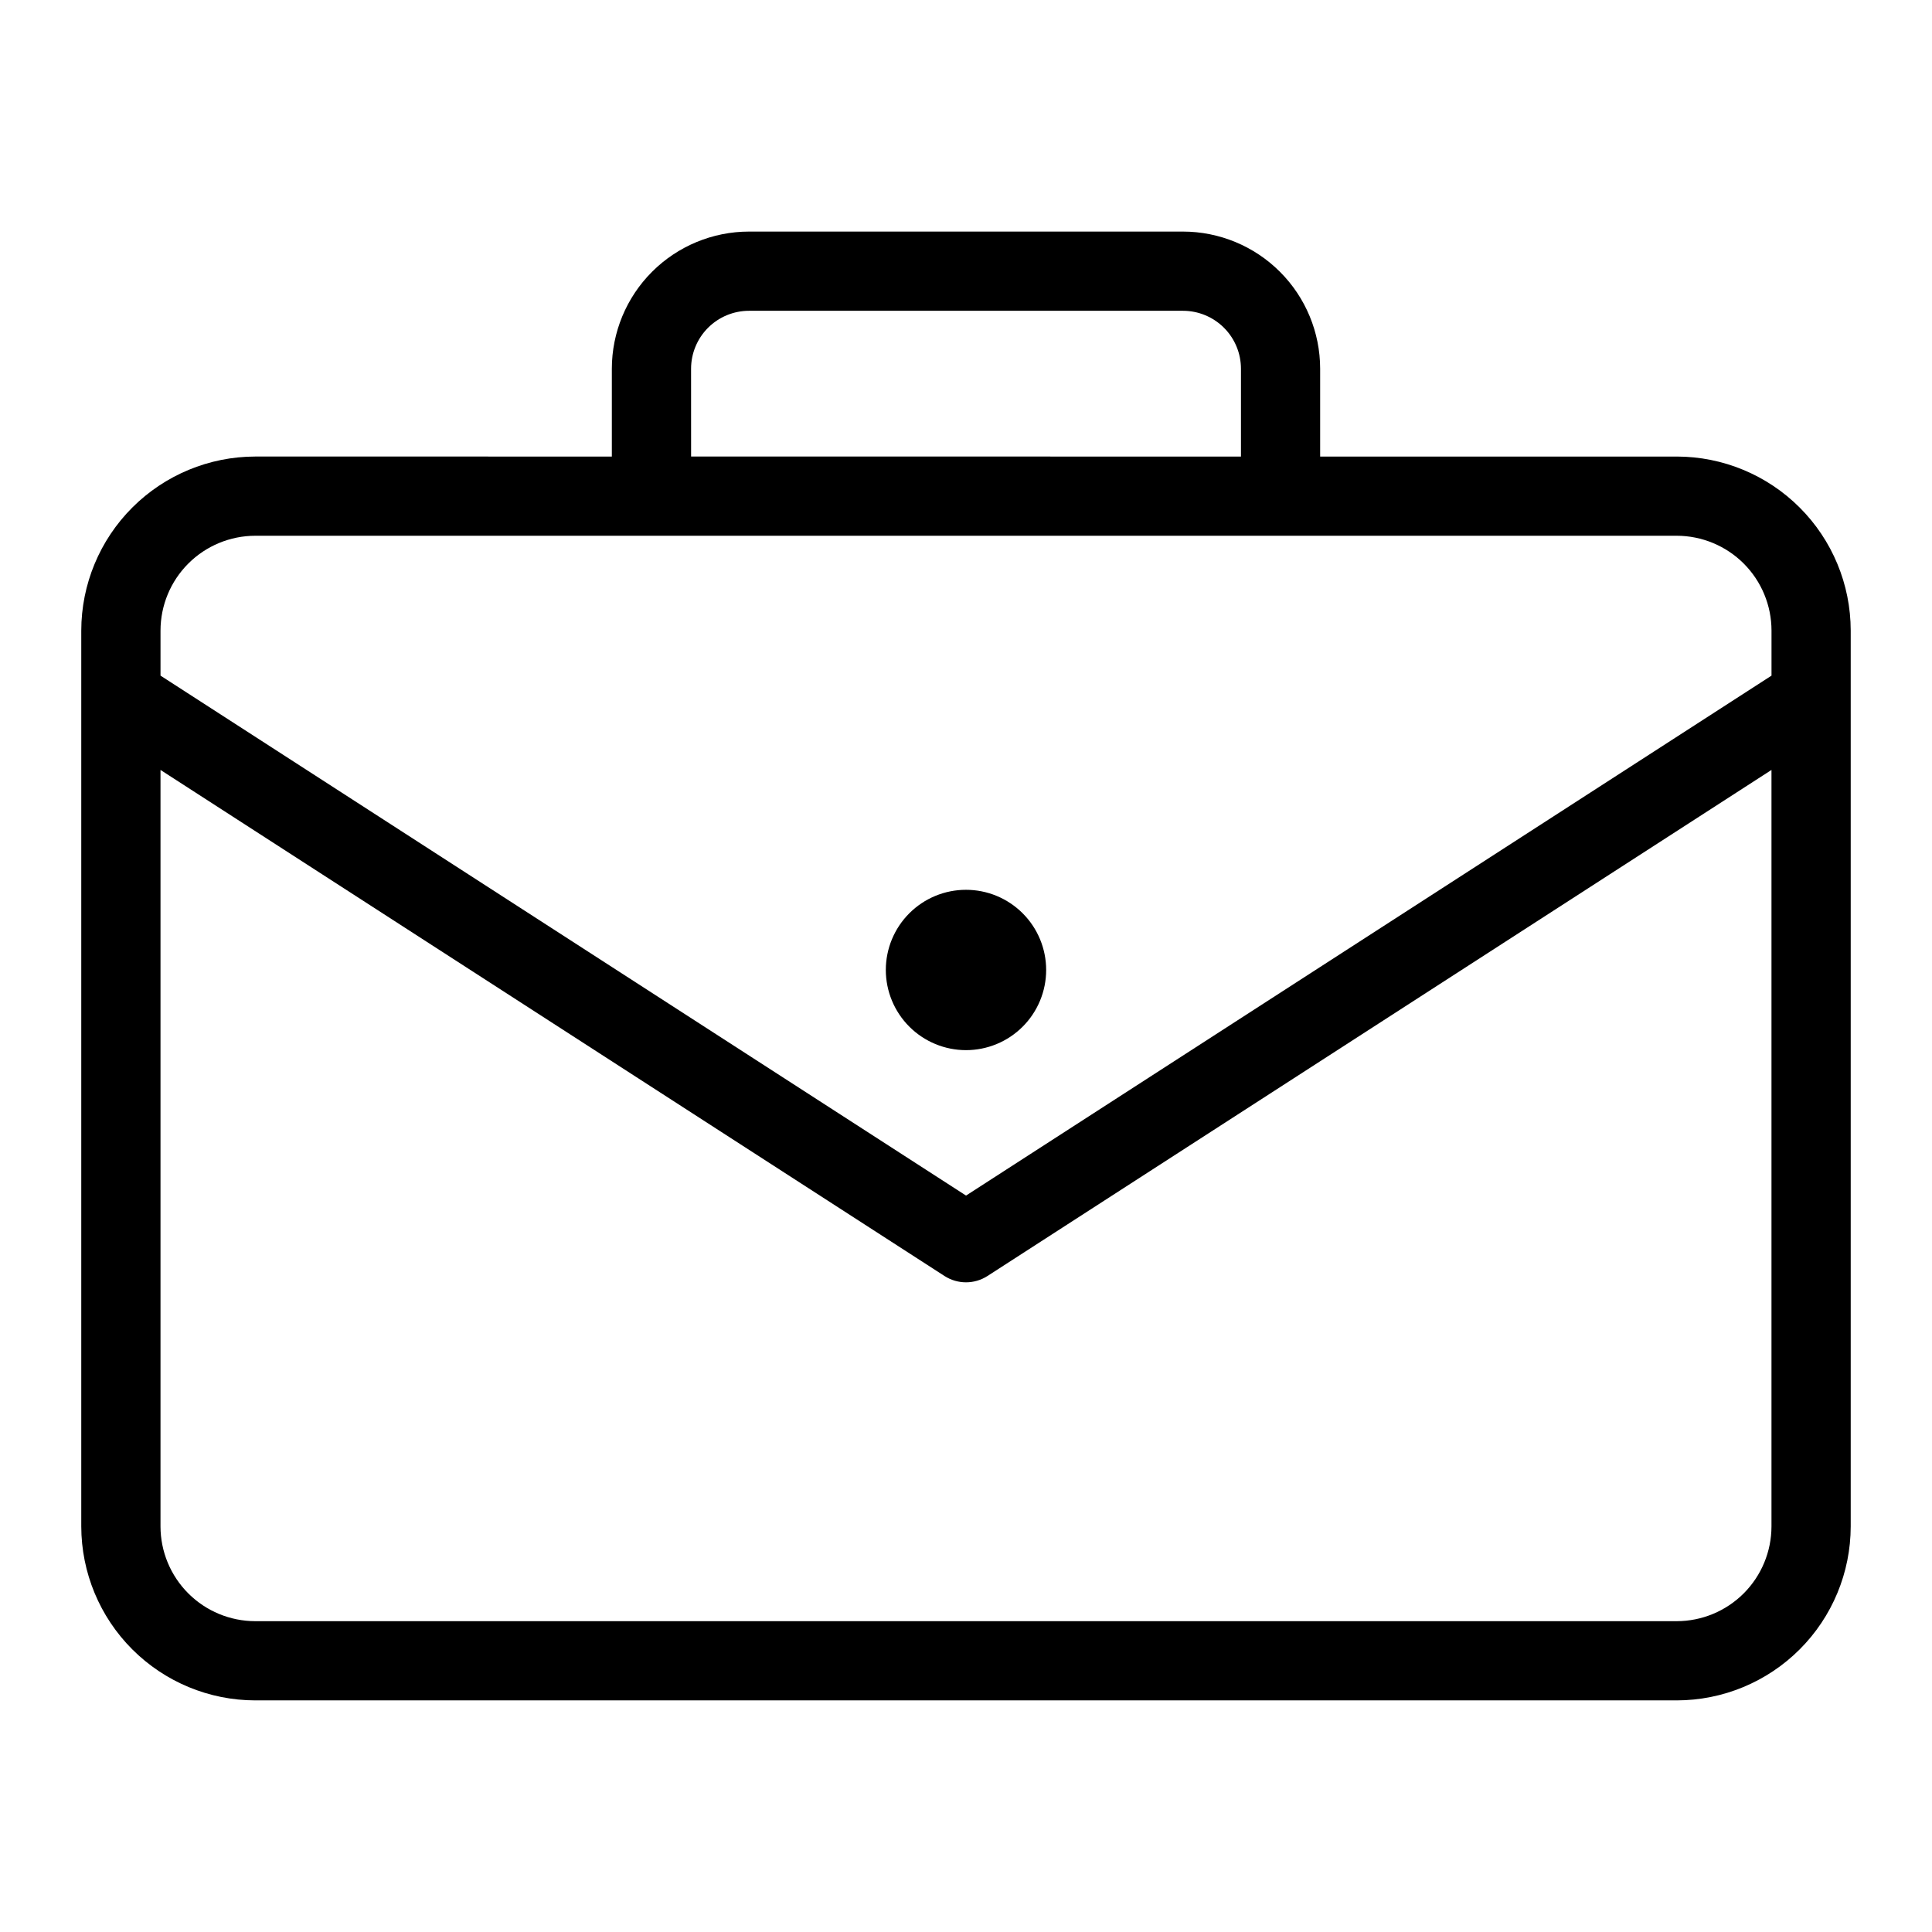 <?xml version="1.0" encoding="UTF-8"?>
<!-- Uploaded to: SVG Repo, www.svgrepo.com, Generator: SVG Repo Mixer Tools -->
<svg fill="#000000" width="800px" height="800px" version="1.1" viewBox="144 144 512 512" xmlns="http://www.w3.org/2000/svg">
 <g>
  <path d="m588.35 264.99h-94.496v-23.273c-0.008-9.637-3.84-18.879-10.656-25.691-6.812-6.812-16.051-10.648-25.688-10.656h-115.02c-9.637 0.008-18.879 3.844-25.691 10.656s-10.648 16.055-10.656 25.691v23.273l-94.496-0.004c-12.223 0.016-23.945 4.879-32.59 13.523-8.645 8.645-13.504 20.363-13.52 32.59v237.41c0.016 12.227 4.875 23.945 13.52 32.59 8.645 8.645 20.367 13.508 32.59 13.52h376.7c12.227-0.012 23.945-4.875 32.59-13.52s13.508-20.363 13.52-32.59v-237.41c-0.012-12.227-4.875-23.945-13.52-32.59s-20.363-13.508-32.59-13.52zm-261.21-23.273c0.004-4.07 1.625-7.977 4.5-10.855 2.879-2.875 6.781-4.496 10.855-4.5h115.02c4.07 0.004 7.973 1.625 10.852 4.5 2.879 2.879 4.496 6.781 4.5 10.855v23.273l-145.72-0.004zm-115.49 44.262h376.7c6.66 0.012 13.043 2.66 17.754 7.367 4.707 4.711 7.356 11.094 7.363 17.754v11.949l-213.46 137.79-213.47-137.79v-11.949c0.008-6.66 2.656-13.043 7.367-17.754 4.707-4.707 11.09-7.356 17.75-7.367zm376.7 287.65h-376.7c-6.66-0.008-13.043-2.656-17.75-7.363-4.711-4.711-7.359-11.094-7.367-17.754v-200.47l207.77 134.11c3.469 2.234 7.922 2.234 11.387 0l207.77-134.11v200.47c-0.008 6.66-2.656 13.043-7.363 17.754-4.711 4.707-11.094 7.356-17.754 7.363z"/>
  <path d="m400 422.3c5.633 0 11.035-2.238 15.02-6.223s6.223-9.391 6.223-15.023c0-5.637-2.238-11.039-6.227-15.023-3.984-3.984-9.387-6.223-15.023-6.223-5.633 0-11.039 2.242-15.02 6.227-3.984 3.984-6.223 9.387-6.223 15.023 0.008 5.633 2.246 11.031 6.231 15.016 3.984 3.981 9.387 6.223 15.02 6.227z"/>
 </g>
</svg>
